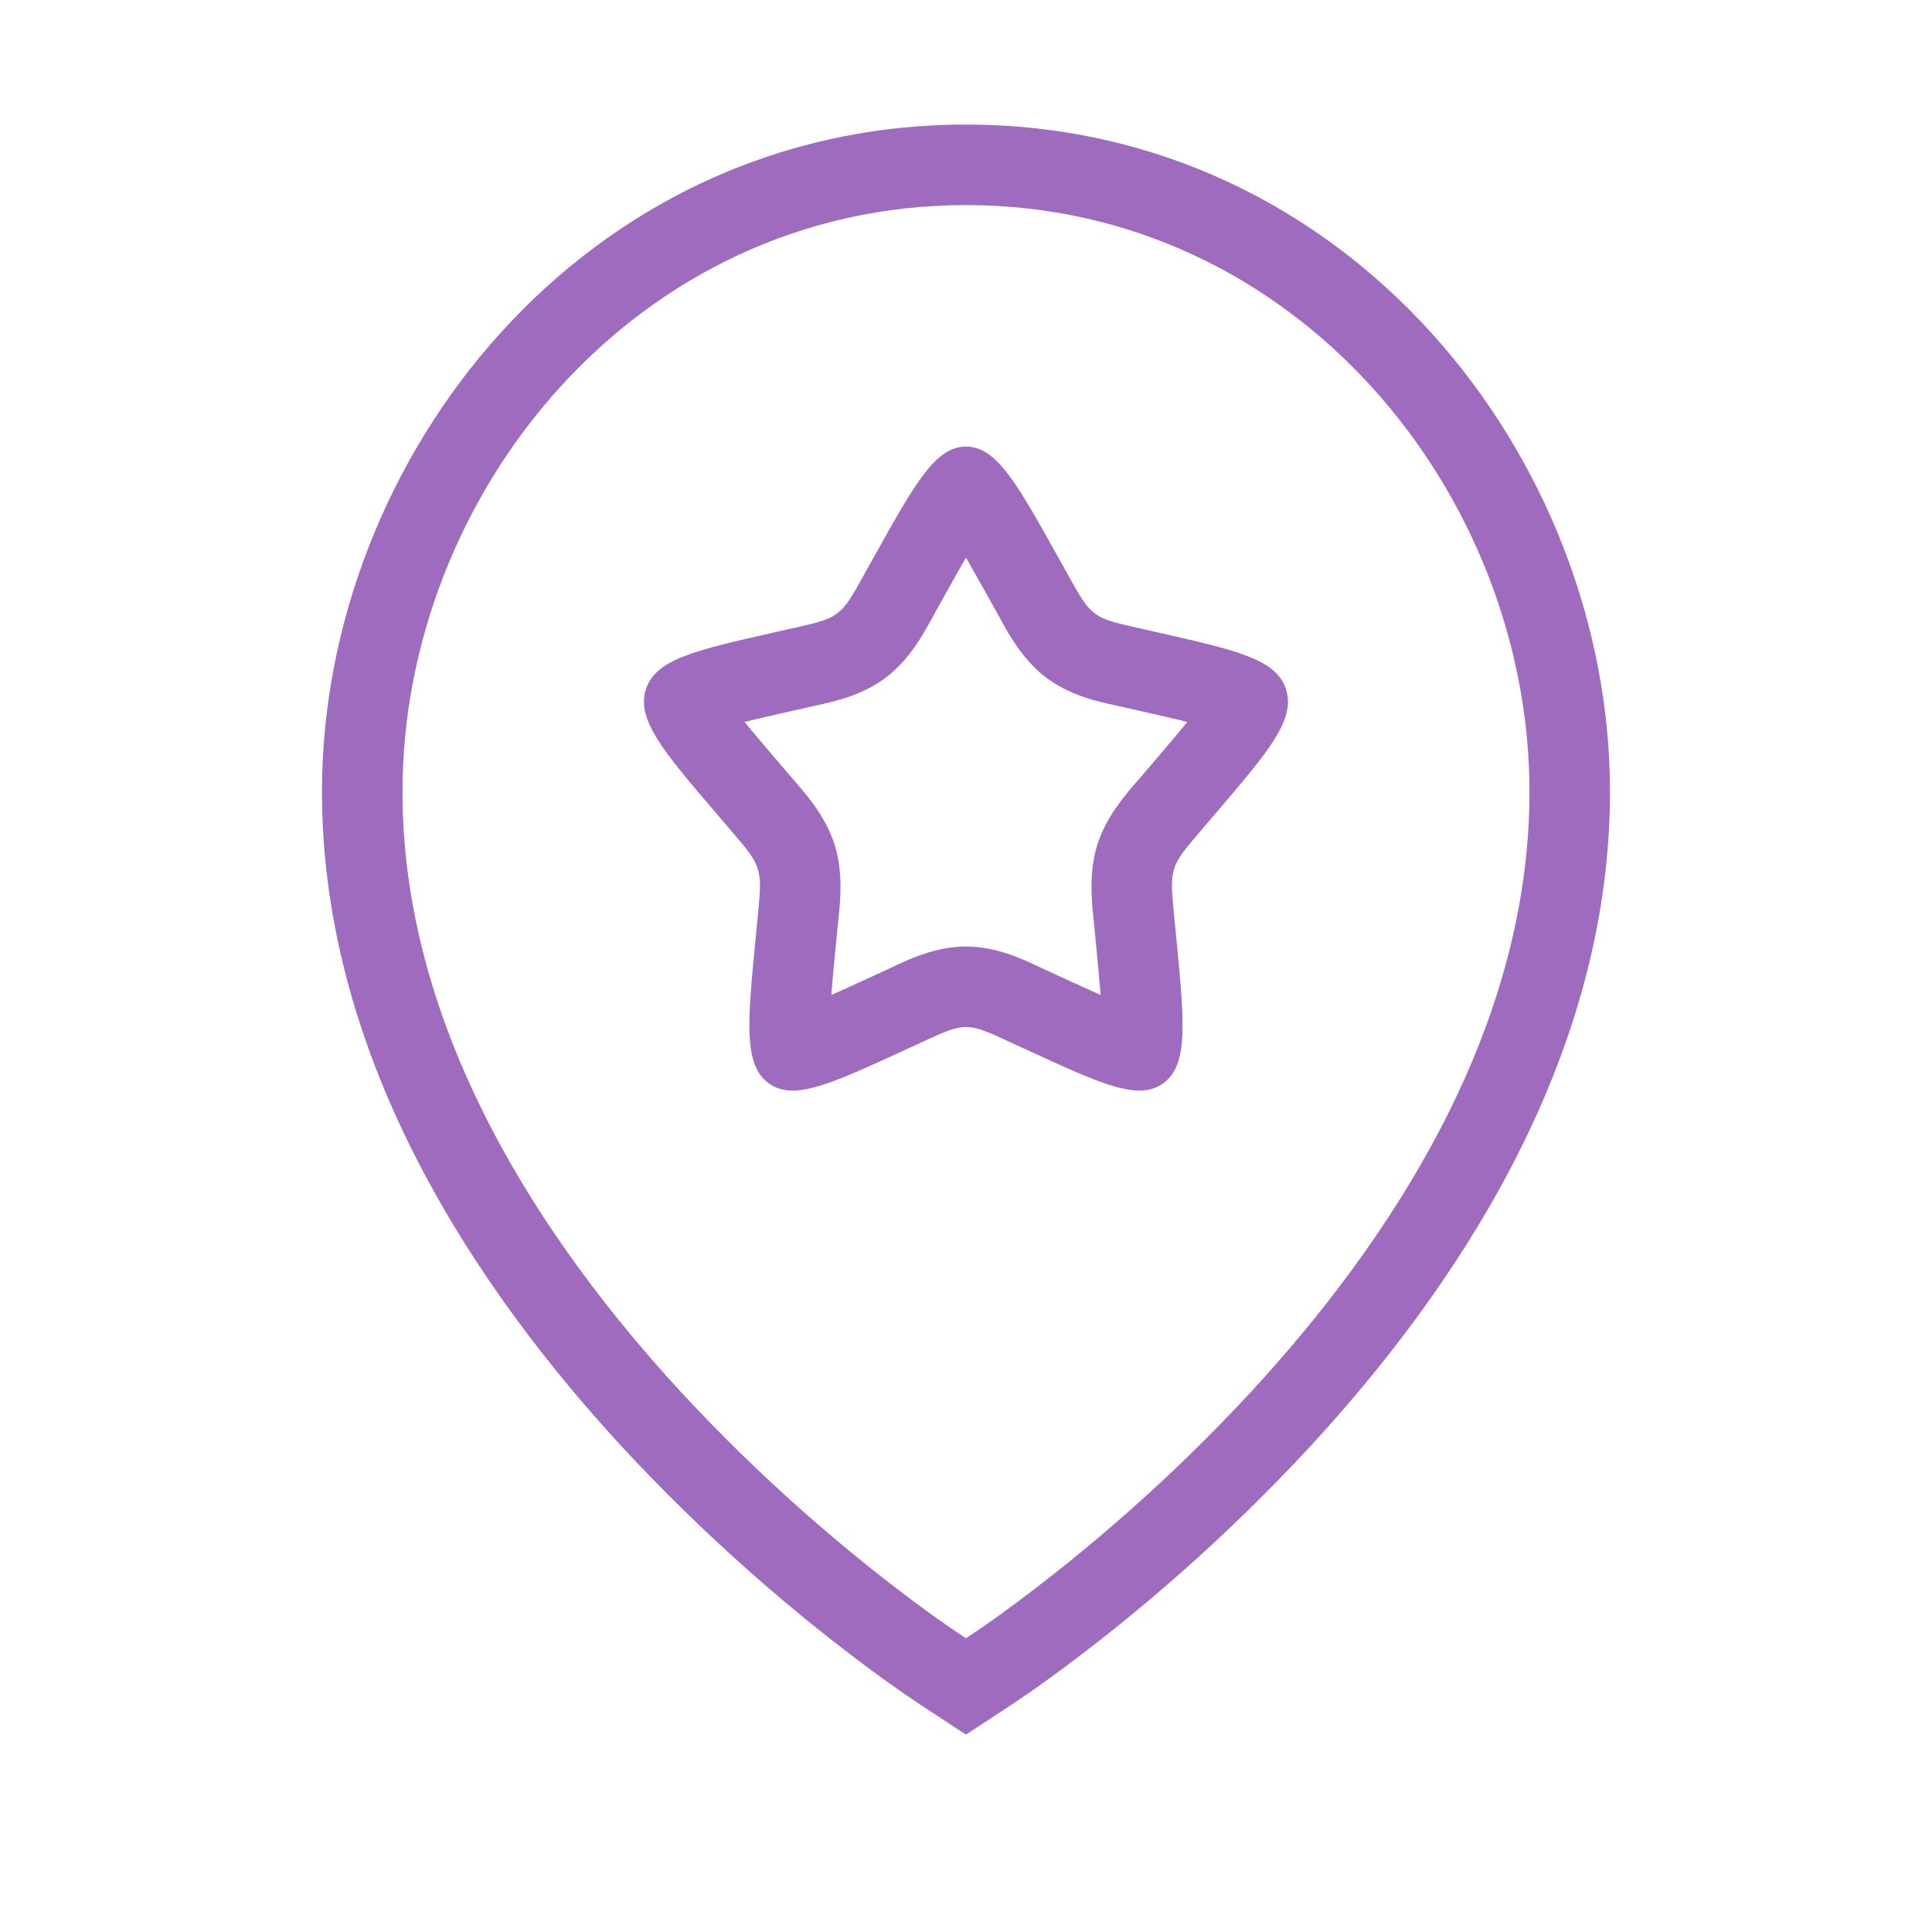 <svg width="52" height="52" viewBox="0 0 52 52" fill="none" xmlns="http://www.w3.org/2000/svg">
<path fill-rule="evenodd" clip-rule="evenodd" d="M27.639 45.601C27.764 45.518 27.934 45.398 28.151 45.242C30.714 43.384 33.095 41.272 35.261 38.934C39.066 34.809 43.333 28.618 43.333 21.311C43.333 12.318 36.29 3.353 25.999 3.353C15.709 3.353 8.666 12.318 8.666 21.308C8.666 28.616 12.933 34.807 16.738 38.937C18.904 41.274 21.285 43.387 23.847 45.244L24.359 45.603C24.751 45.871 25.148 46.13 25.545 46.389C25.696 46.488 25.848 46.587 25.999 46.687C26.139 46.595 26.279 46.504 26.419 46.412C26.827 46.146 27.236 45.879 27.639 45.601ZM25.998 44.095C26.136 44.003 26.273 43.911 26.41 43.816L26.424 43.807L26.438 43.797C26.529 43.737 26.674 43.636 26.882 43.486C29.327 41.713 31.601 39.696 33.67 37.464C37.357 33.467 41.166 27.791 41.166 21.311C41.166 13.307 34.896 5.52 25.999 5.52C17.103 5.52 10.833 13.307 10.833 21.308C10.833 27.788 14.642 33.463 18.329 37.467C20.395 39.696 22.665 41.71 25.105 43.48L25.593 43.822C25.728 43.915 25.863 44.005 25.998 44.095Z" fill="#9F6BBF"/>
<path fill-rule="evenodd" clip-rule="evenodd" d="M25.424 16.029L25.14 16.538C25.12 16.574 25.098 16.614 25.075 16.656C24.85 17.069 24.473 17.759 23.846 18.234C23.206 18.719 22.439 18.886 21.988 18.983C21.943 18.993 21.902 19.002 21.864 19.011L21.313 19.135C20.806 19.25 20.393 19.343 20.041 19.432C20.27 19.714 20.568 20.064 20.955 20.517L21.331 20.957C21.357 20.988 21.386 21.021 21.417 21.057C21.727 21.414 22.233 21.995 22.466 22.746C22.696 23.486 22.617 24.249 22.567 24.728C22.562 24.776 22.557 24.821 22.553 24.863L22.496 25.448C22.443 25.993 22.402 26.427 22.375 26.78C22.676 26.648 23.019 26.49 23.426 26.303L23.94 26.066C23.975 26.05 24.015 26.032 24.055 26.012C24.472 25.815 25.192 25.475 25.999 25.475C26.806 25.475 27.527 25.815 27.943 26.012C27.984 26.031 28.022 26.049 28.056 26.065L28.059 26.066L28.574 26.303C28.98 26.49 29.323 26.647 29.624 26.78C29.596 26.427 29.555 25.994 29.503 25.45L29.446 24.863C29.442 24.822 29.437 24.775 29.432 24.727C29.382 24.247 29.303 23.485 29.532 22.746C29.764 21.999 30.269 21.416 30.579 21.058C30.611 21.023 30.64 20.989 30.667 20.958L31.043 20.518C31.43 20.065 31.728 19.714 31.957 19.432C31.605 19.343 31.193 19.25 30.687 19.135L30.137 19.011C30.099 19.002 30.057 18.993 30.012 18.983C29.562 18.886 28.79 18.719 28.15 18.232C27.525 17.756 27.15 17.07 26.923 16.655C26.9 16.613 26.879 16.574 26.859 16.538L26.575 16.029C26.354 15.634 26.167 15.299 25.999 15.008C25.831 15.299 25.644 15.634 25.424 16.029ZM30.614 16.897C30.008 16.761 29.704 16.692 29.462 16.507C29.219 16.323 29.063 16.043 28.751 15.483L28.465 14.97C27.368 13.003 26.82 12.02 25.999 12.02C25.179 12.02 24.631 13.003 23.534 14.97L23.242 15.493C22.934 16.046 22.779 16.324 22.537 16.507C22.294 16.692 21.991 16.761 21.385 16.897L20.834 17.022C18.702 17.504 17.635 17.746 17.382 18.561C17.129 19.377 17.855 20.227 19.309 21.926L19.685 22.366C20.097 22.847 20.305 23.09 20.396 23.389C20.49 23.687 20.459 24.009 20.396 24.654L20.339 25.245C20.12 27.51 20.01 28.642 20.675 29.146C21.338 29.649 22.336 29.189 24.332 28.271L24.848 28.033C25.415 27.772 25.699 27.642 25.999 27.642C26.3 27.642 26.584 27.772 27.15 28.033L27.668 28.271C29.663 29.189 30.661 29.649 31.325 29.145C31.988 28.642 31.879 27.51 31.66 25.245L31.602 24.653C31.54 24.009 31.509 23.687 31.601 23.388C31.694 23.091 31.9 22.849 32.31 22.37L32.69 21.926C34.143 20.226 34.87 19.376 34.616 18.561C34.363 17.746 33.298 17.505 31.167 17.023L30.614 16.897Z" fill="#9F6BBF"/>
</svg>
